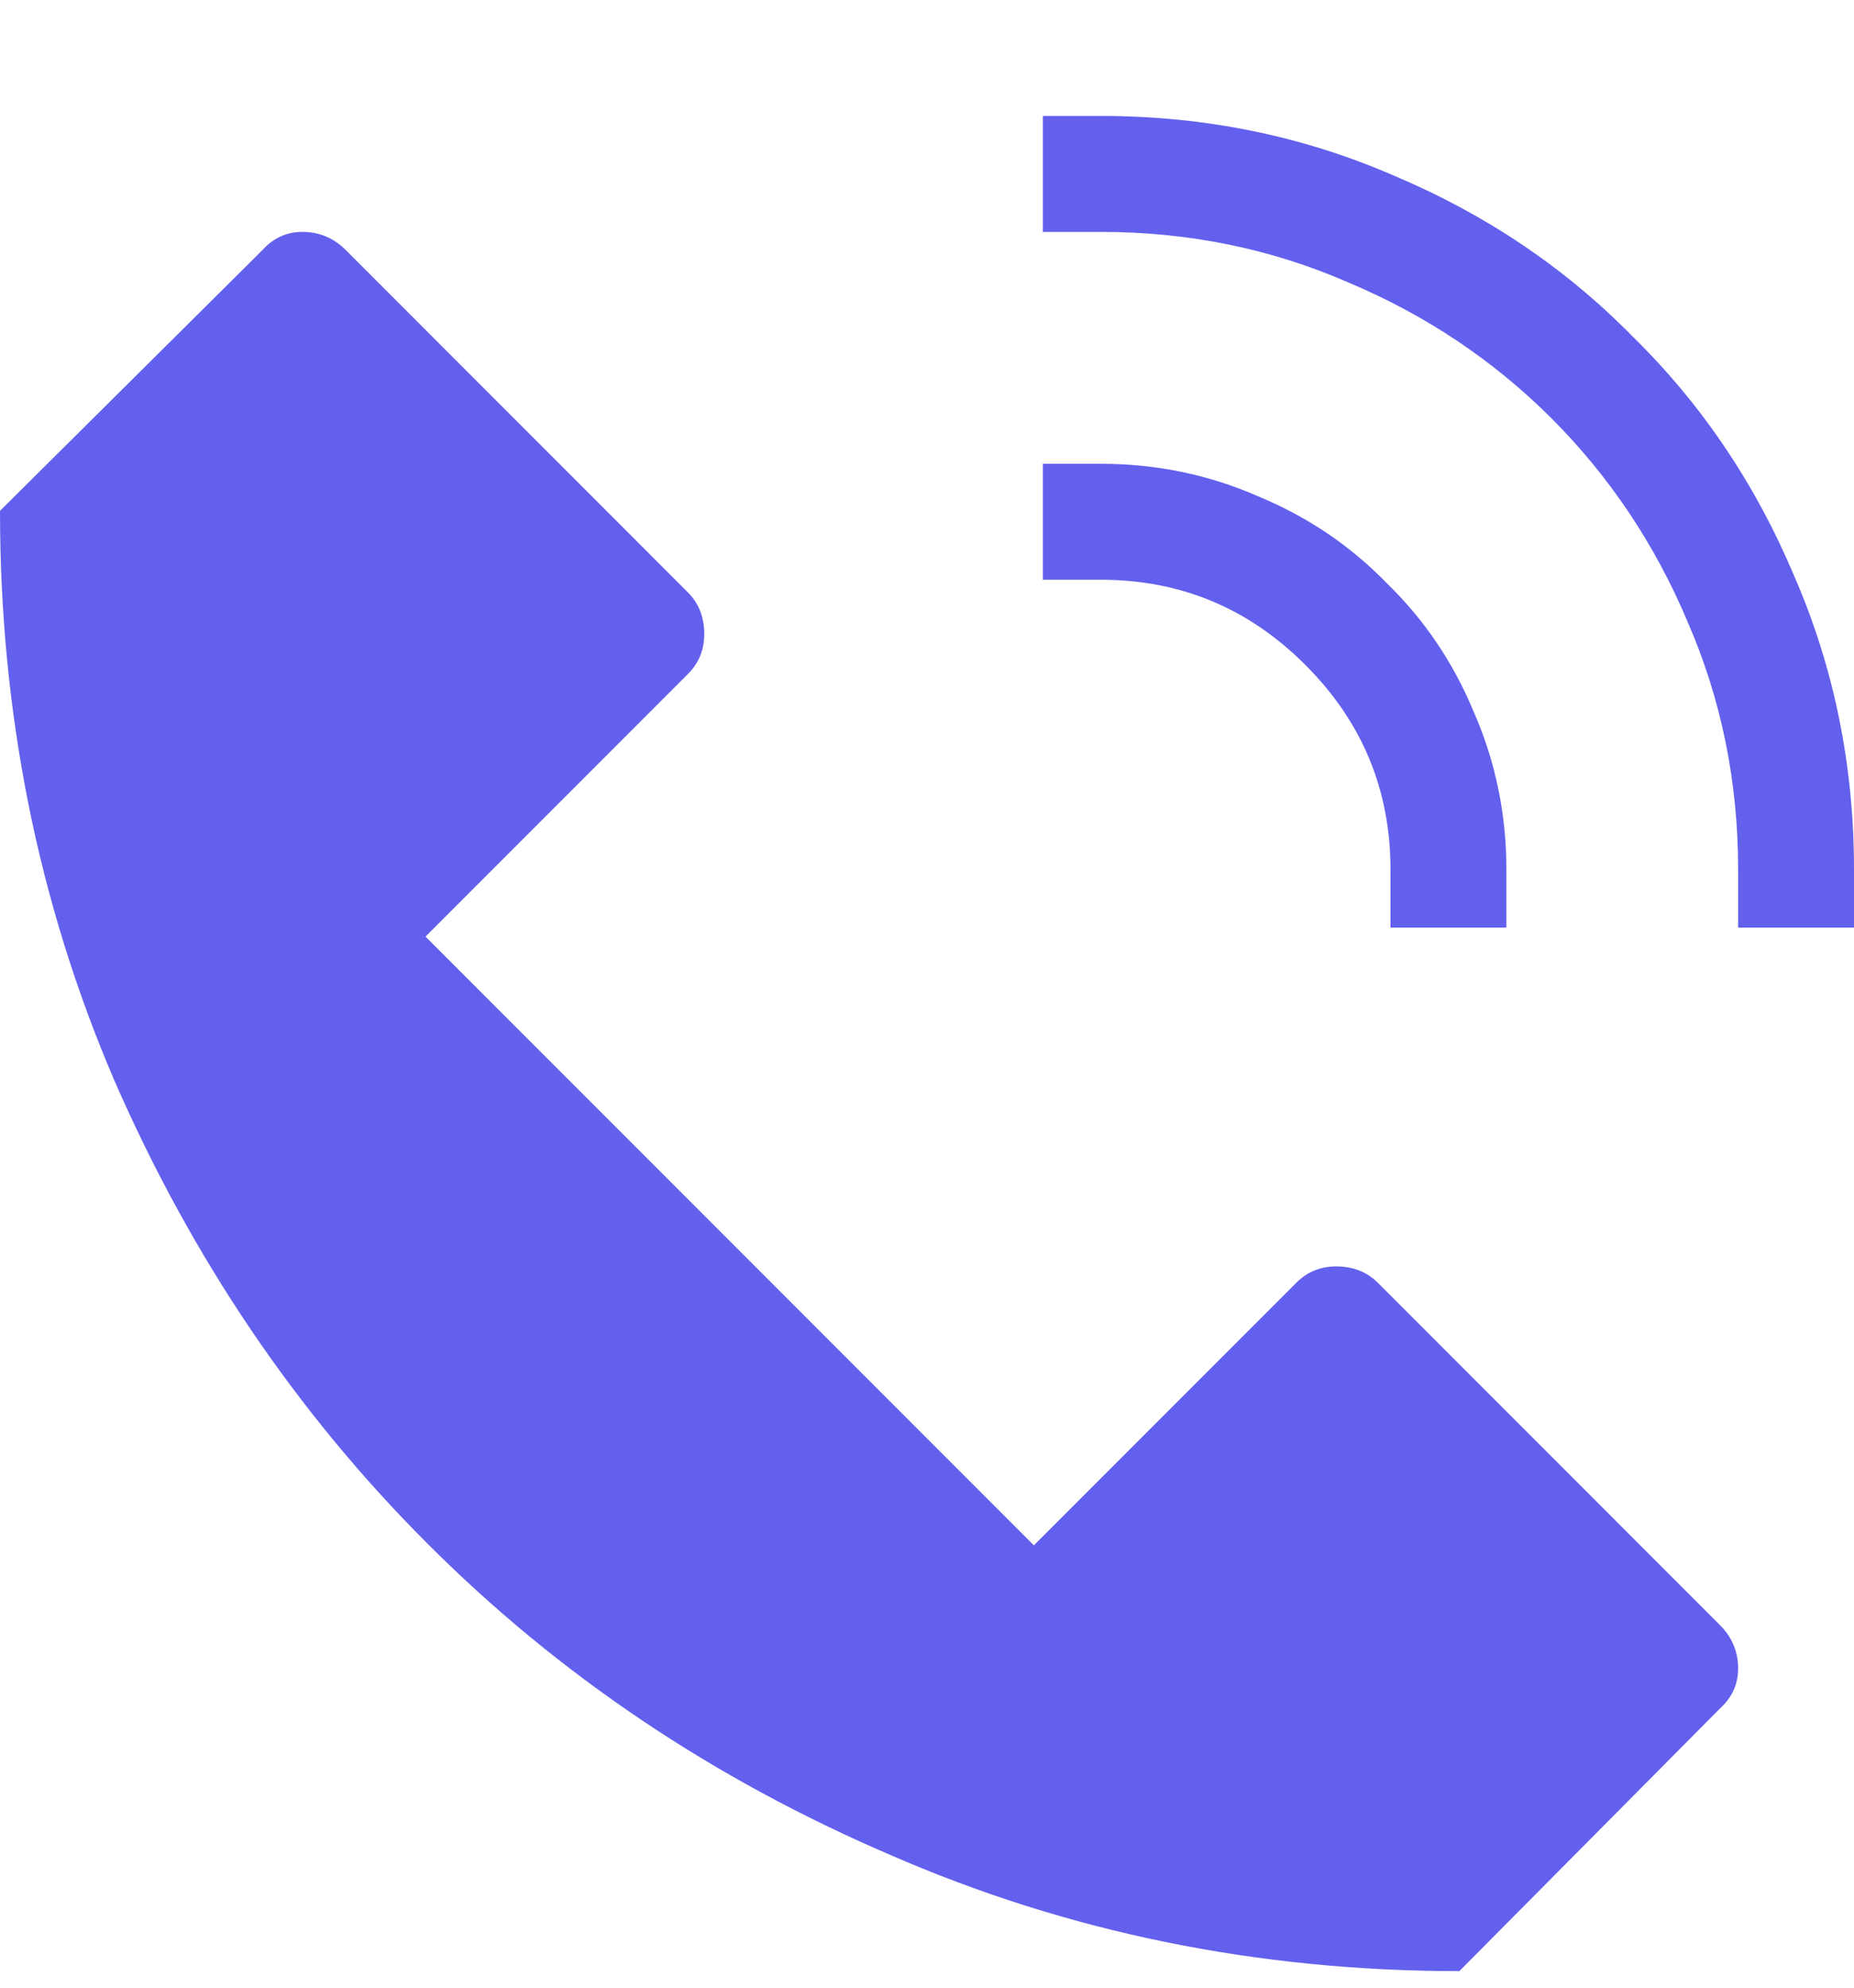 <svg xmlns="http://www.w3.org/2000/svg" width="14" height="15" viewBox="0 0 14 15" fill="none"><path d="M8.312 0.875H7.875V1.75H8.312C8.978 1.75 9.602 1.878 10.185 2.133C10.769 2.379 11.279 2.721 11.717 3.158C12.154 3.596 12.496 4.106 12.742 4.689C12.997 5.273 13.125 5.897 13.125 6.562V7H14V6.562C14 5.779 13.85 5.04 13.549 4.348C13.257 3.655 12.852 3.053 12.332 2.543C11.822 2.023 11.22 1.618 10.527 1.326C9.835 1.025 9.096 0.875 8.312 0.875ZM11.375 7V6.562C11.375 6.143 11.293 5.747 11.129 5.373C10.974 4.999 10.755 4.676 10.473 4.402C10.199 4.12 9.876 3.901 9.502 3.746C9.128 3.582 8.732 3.5 8.312 3.5H7.875V4.375H8.312C8.914 4.375 9.429 4.589 9.857 5.018C10.286 5.446 10.5 5.961 10.5 6.562V7H11.375ZM11.02 14.875L12.988 12.893C13.079 12.81 13.125 12.71 13.125 12.592C13.125 12.464 13.079 12.355 12.988 12.264L10.404 9.68C10.322 9.598 10.217 9.557 10.09 9.557C9.971 9.557 9.871 9.598 9.789 9.68L7.807 11.662L3.213 7.068L5.195 5.086C5.277 5.004 5.318 4.904 5.318 4.785C5.318 4.658 5.277 4.553 5.195 4.471L2.611 1.887C2.52 1.796 2.411 1.75 2.283 1.75C2.165 1.75 2.064 1.796 1.982 1.887L0 3.855C0 5.378 0.287 6.809 0.861 8.148C1.445 9.488 2.233 10.655 3.227 11.648C4.22 12.642 5.387 13.426 6.727 14C8.066 14.583 9.497 14.875 11.02 14.875Z" fill="#6360ED"></path></svg>
